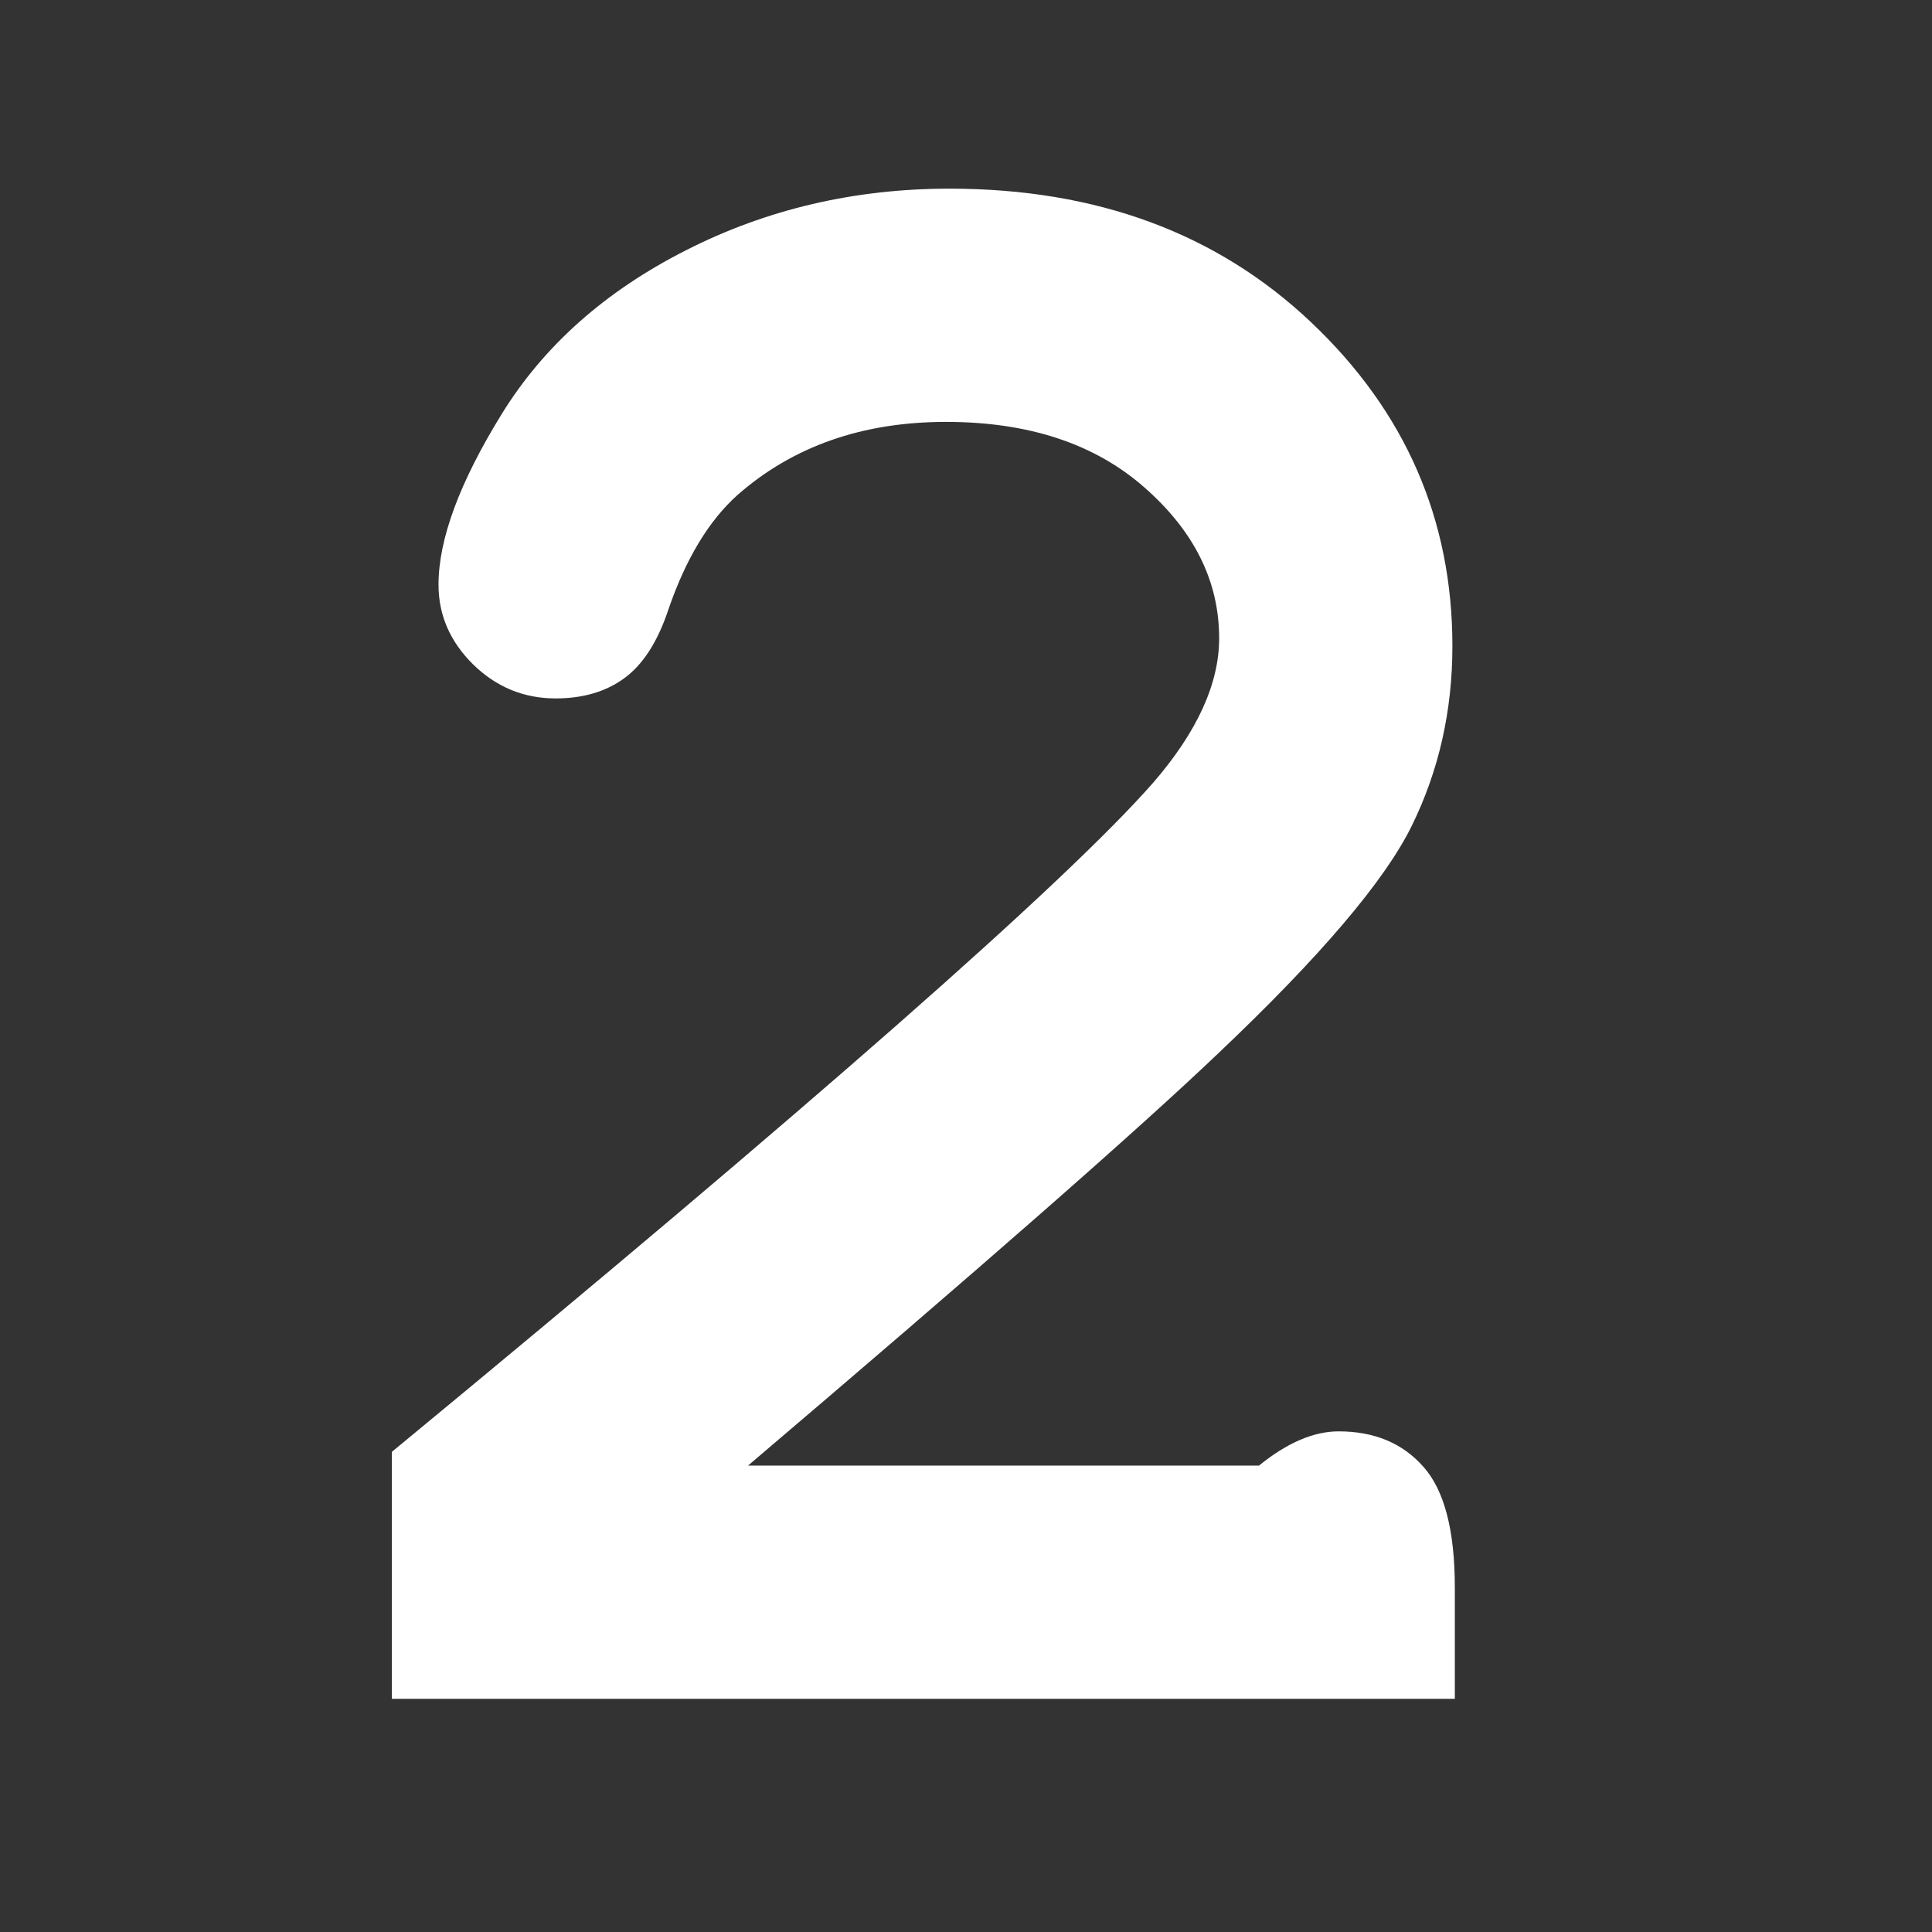 <svg xmlns="http://www.w3.org/2000/svg" xmlns:xlink="http://www.w3.org/1999/xlink" width="200" zoomAndPan="magnify" viewBox="0 0 150 150" height="200" preserveAspectRatio="xMidYMid meet" version="1.0"><rect x="0" y="0" width="150" height="150" fill="#333333" stroke="none"/><defs><g/></defs><g fill="#ffffff" fill-opacity="1"><g transform="translate(20.702, 131.897)"><g><path d="M 37.375 -18.109 L 77.047 -18.109 C 79.223 -19.879 81.285 -20.766 83.234 -20.766 C 86.004 -20.766 88.195 -19.848 89.812 -18.016 C 91.438 -16.191 92.25 -13.07 92.25 -8.656 L 92.25 0 L 9.719 0 L 9.719 -19.172 C 42.352 -46.086 62.055 -63.406 68.828 -71.125 C 72.242 -75.07 73.953 -78.812 73.953 -82.344 C 73.953 -86.758 72.02 -90.66 68.156 -94.047 C 64.301 -97.441 59.164 -99.141 52.75 -99.141 C 46.27 -99.141 40.879 -97.254 36.578 -93.484 C 34.336 -91.484 32.539 -88.508 31.188 -84.562 C 30.363 -82.082 29.227 -80.312 27.781 -79.25 C 26.344 -78.195 24.562 -77.672 22.438 -77.672 C 19.969 -77.672 17.832 -78.551 16.031 -80.312 C 14.238 -82.082 13.344 -84.145 13.344 -86.5 C 13.344 -90.031 14.977 -94.445 18.25 -99.75 C 21.52 -105.051 26.289 -109.289 32.562 -112.469 C 38.832 -115.656 45.648 -117.25 53.016 -117.25 C 64.441 -117.25 73.805 -113.785 81.109 -106.859 C 88.41 -99.941 92.062 -91.566 92.062 -81.734 C 92.062 -76.723 91.016 -72.082 88.922 -67.812 C 86.836 -63.539 81.816 -57.633 73.859 -50.094 C 67.617 -44.145 55.457 -33.484 37.375 -18.109 Z M 37.375 -18.109 "/></g></g></g></svg>